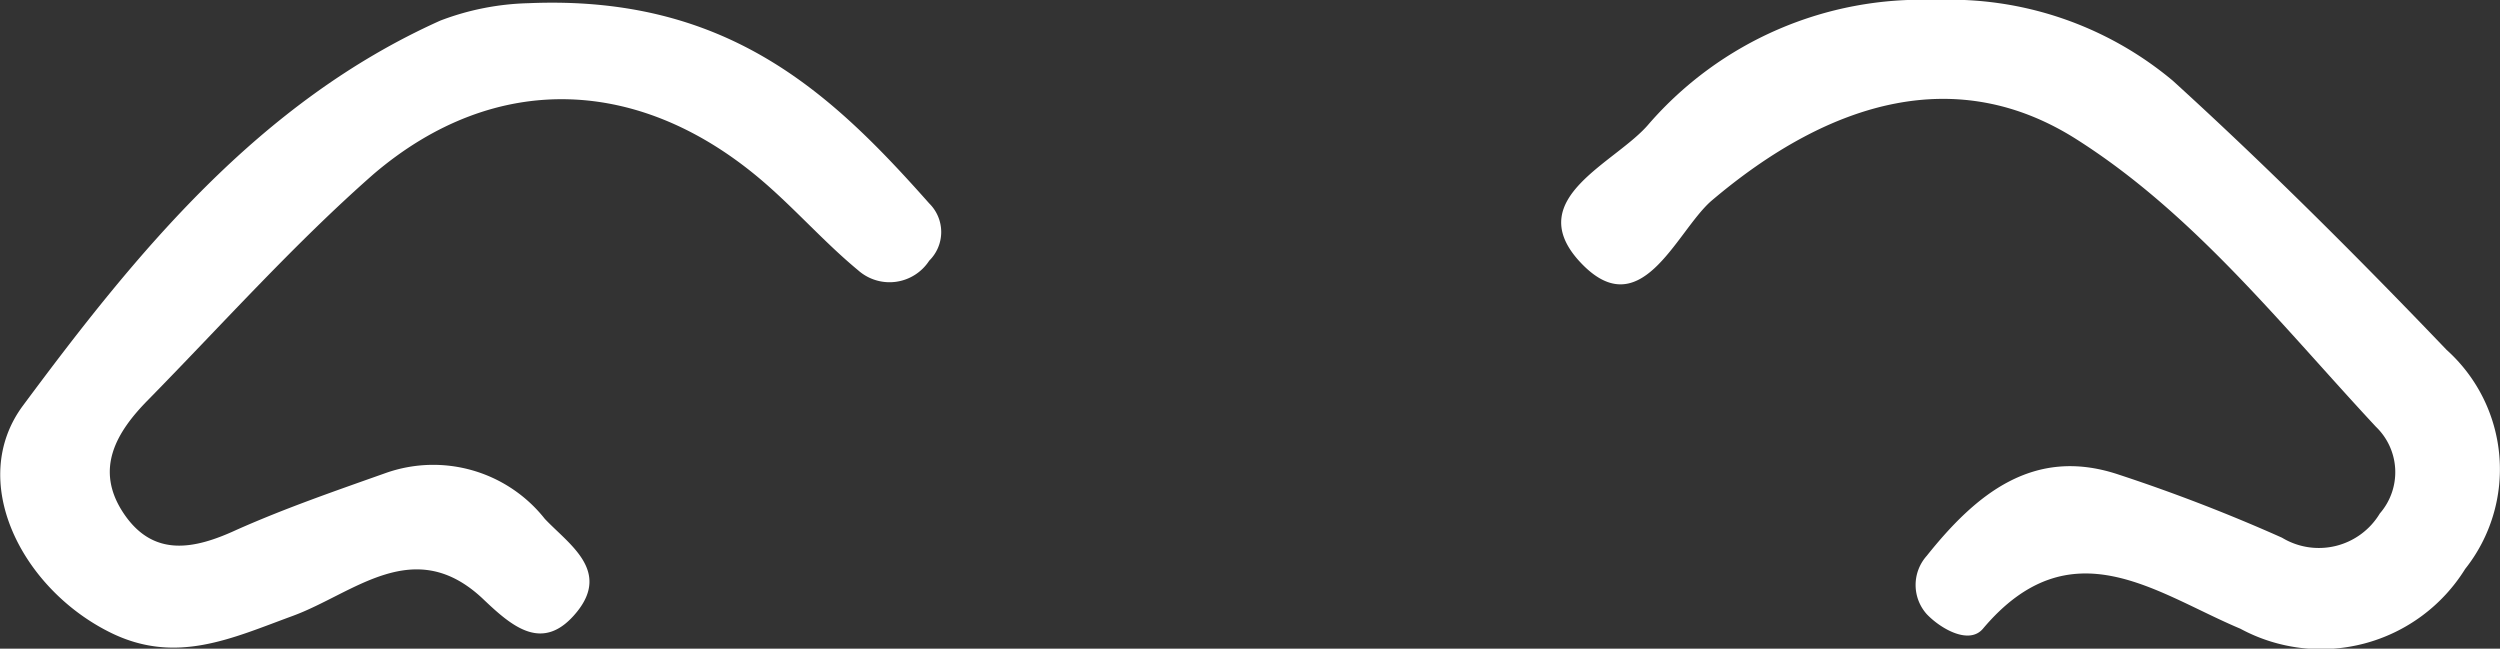<svg xmlns="http://www.w3.org/2000/svg" viewBox="0 0 70.3 18.24"><rect x="0" y="0" width="70.3" height="18.24" fill="#333333" stroke="none"/><defs><style>.cls-1{fill:#fff;}</style></defs><title>ears-icon-white</title><g id="Layer_2" data-name="Layer 2"><g id="Layer_1-2" data-name="Layer 1"><path class="cls-1" d="M54.42,0a9.77,9.77,0,0,1,6.68,2.27c2.66,2.42,5.24,5,7.7,7.57A4.51,4.51,0,0,1,69.32,16,4.77,4.77,0,0,1,63,17.68c-2.38-1-4.77-2.93-7.24,0-.39.46-1.19,0-1.58-.41a1.23,1.23,0,0,1,0-1.64c1.38-1.73,3-3.08,5.38-2.29a48.22,48.22,0,0,1,4.61,1.78,2,2,0,0,0,2.75-.68A1.77,1.77,0,0,0,66.81,12C64.14,9.13,61.68,6,58.38,3.91S51.52,2.76,48.11,5.66c-1,.89-2,3.6-3.74,1.64-1.53-1.75,1.09-2.73,2-3.82A10.16,10.16,0,0,1,54.42,0Z"/><path class="cls-1" d="M14.86.09c5.61-.24,8.53,2.54,11.27,5.63a1.13,1.13,0,0,1,0,1.61,1.33,1.33,0,0,1-2,.27c-.92-.76-1.72-1.67-2.63-2.46-3.46-3-7.56-3.18-11-.24C8.28,6.85,6.27,9.1,4.17,11.24c-.89.9-1.53,1.95-.69,3.2s2,1,3.17.46c1.37-.61,2.79-1.1,4.2-1.6a4,4,0,0,1,4.47,1.29c.67.71,1.85,1.45.9,2.62s-1.82.41-2.64-.37c-1.94-1.83-3.63-.15-5.35.48s-3.3,1.39-5.16.45c-2.47-1.24-4-4.25-2.42-6.37C3.84,7.1,7.28,2.87,12.38.58A7.43,7.43,0,0,1,14.86.09Z"/></g></g></svg>